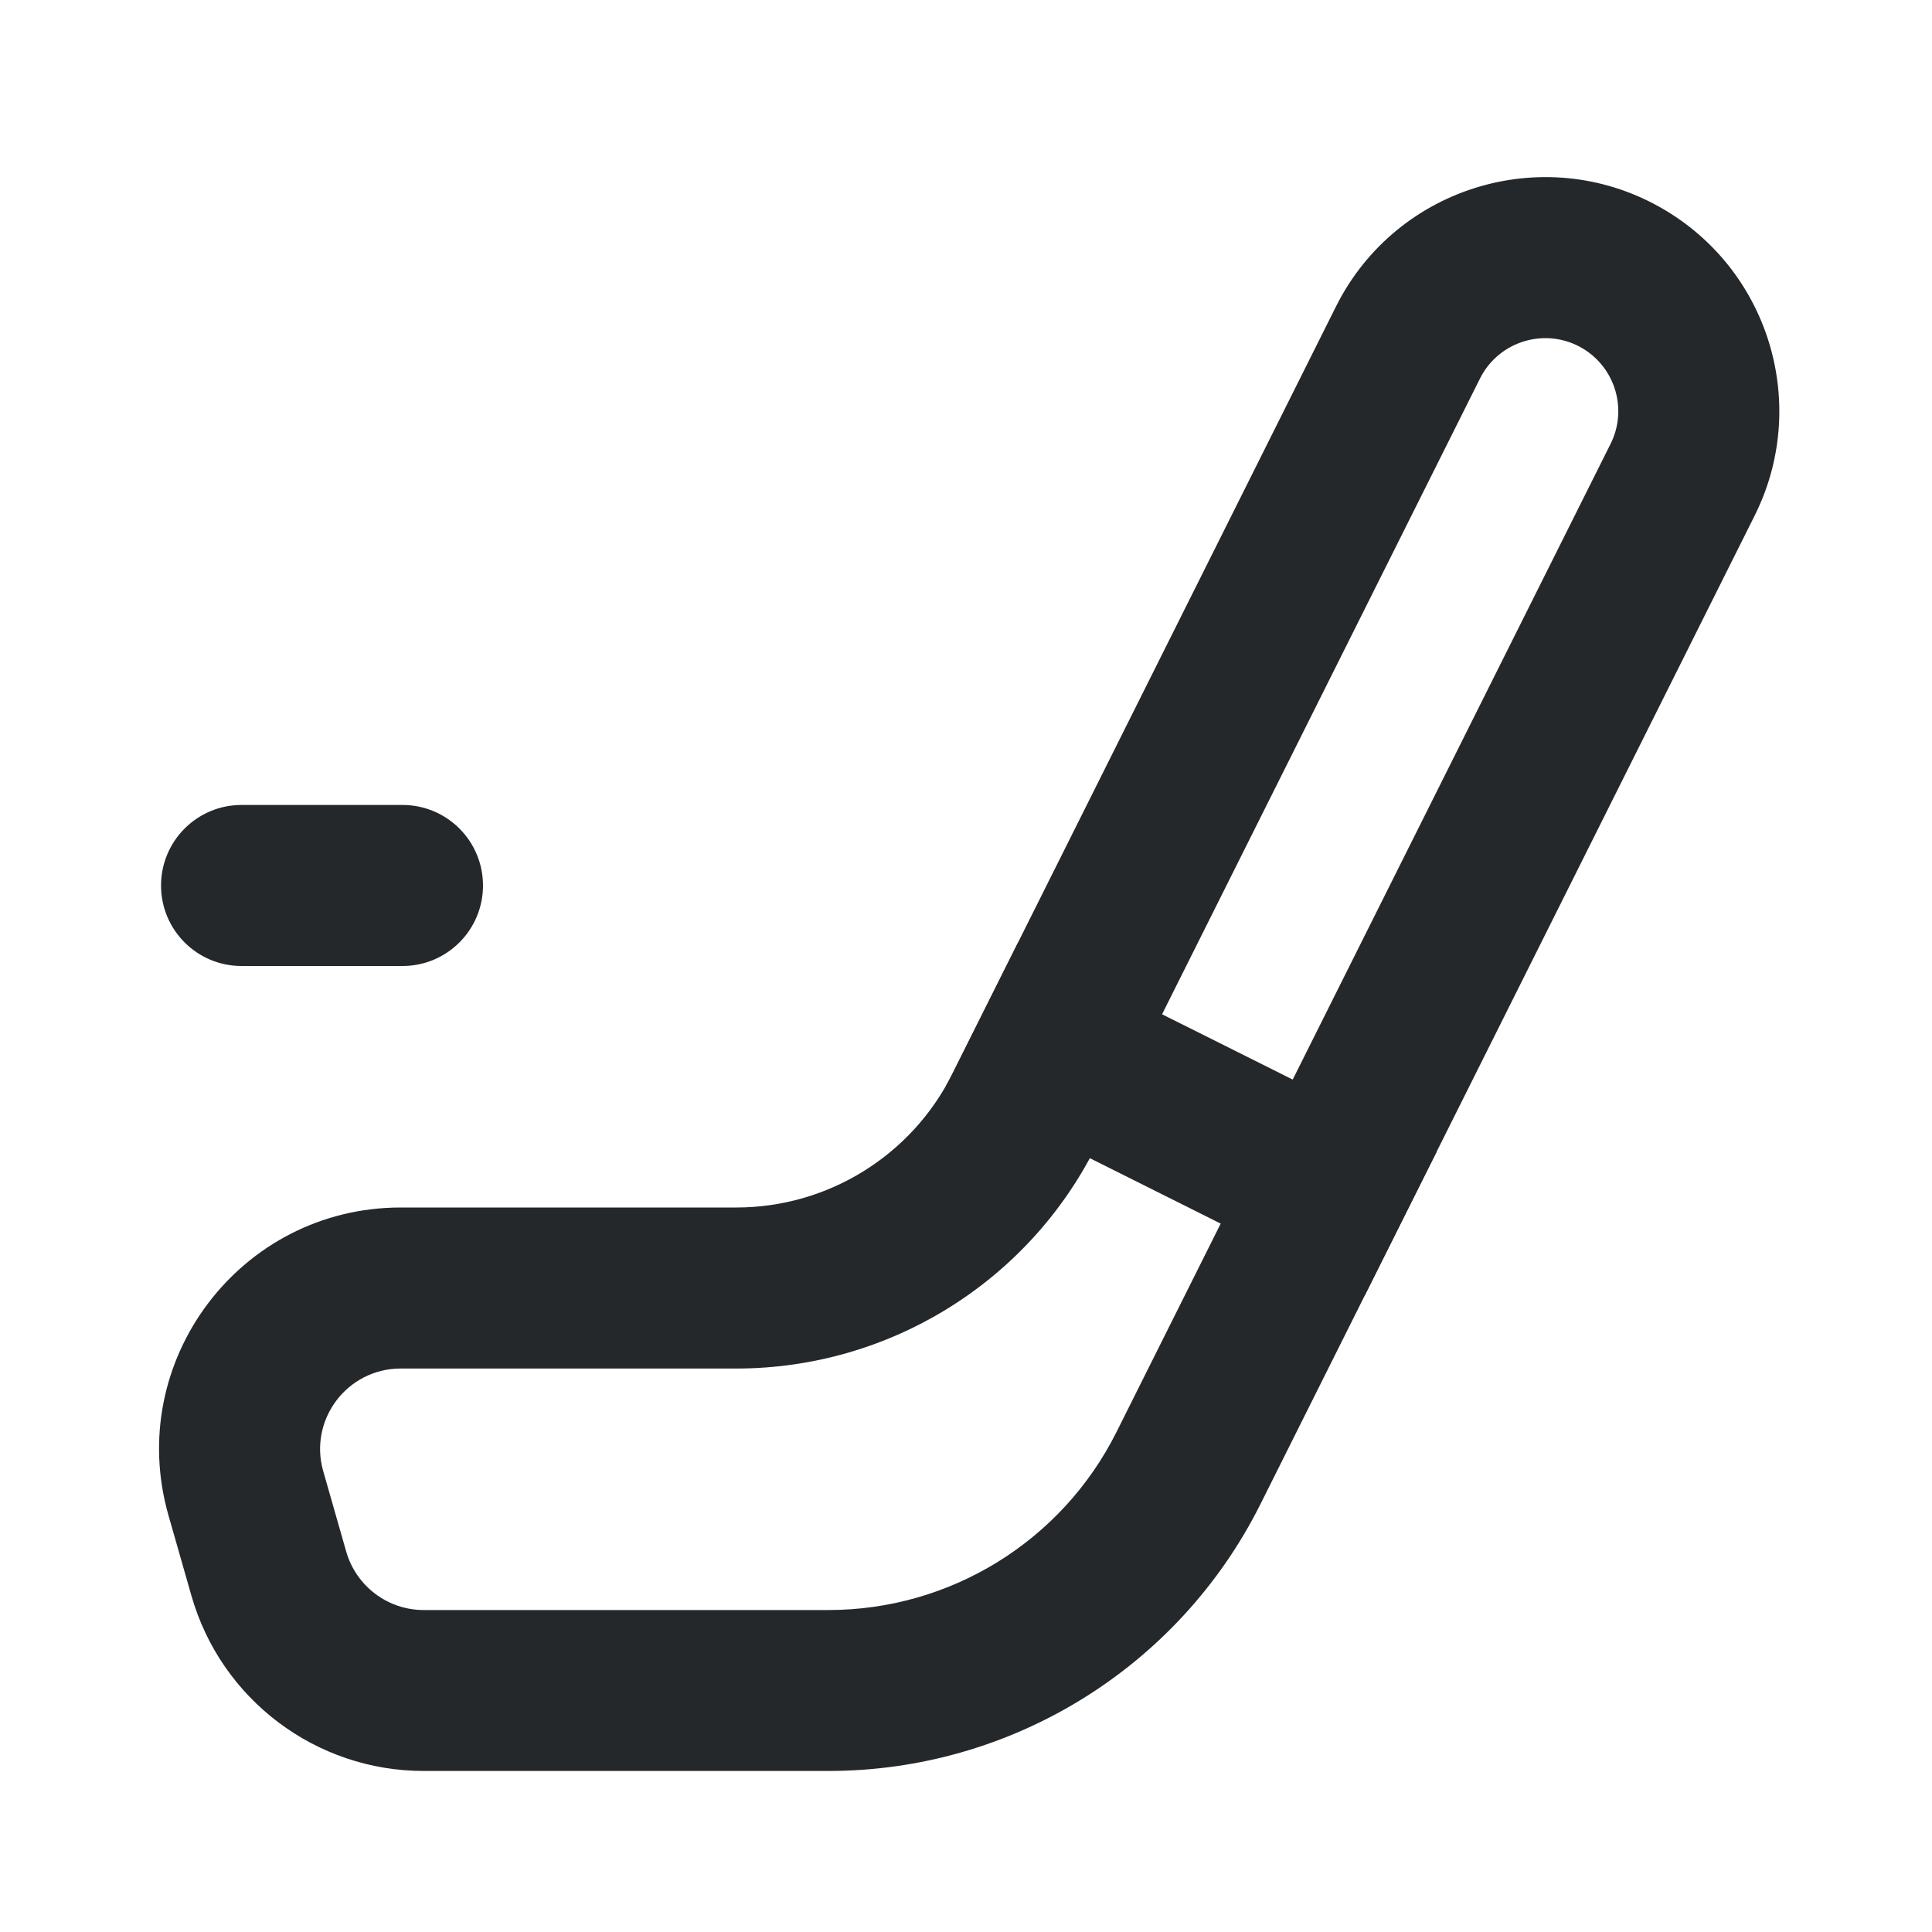 <svg width="20" height="20" viewBox="0 0 20 20" fill="none" xmlns="http://www.w3.org/2000/svg">
<path fill-rule="evenodd" clip-rule="evenodd" d="M11.558 14.824L16.673 4.594C16.849 4.241 16.724 3.812 16.386 3.608C16.008 3.382 15.518 3.525 15.321 3.918L11.348 11.863C10.643 13.275 9.2 14.167 7.622 14.167H4.148C3.594 14.167 3.194 14.697 3.346 15.229L3.584 16.062C3.687 16.42 4.014 16.667 4.386 16.667H8.576C9.839 16.667 10.993 15.953 11.558 14.824ZM18.163 5.34L13.049 15.569C12.202 17.263 10.47 18.333 8.576 18.333H4.386C3.27 18.333 2.289 17.593 1.982 16.52L1.744 15.687C1.288 14.09 2.487 12.5 4.148 12.5H7.622C8.568 12.5 9.434 11.965 9.858 11.118L13.83 3.173C14.461 1.911 16.033 1.453 17.243 2.179C18.328 2.83 18.73 4.208 18.163 5.34Z" fill="#25282B"/>
<path d="M9.791 11.244C9.814 11.203 9.837 11.161 9.858 11.118L10.54 9.755L14.873 11.921L14.127 13.412L9.791 11.244Z" fill="#25282B"/>
<path d="M1.667 9.167C1.667 8.706 2.04 8.333 2.5 8.333H4.167C4.627 8.333 5 8.706 5 9.167C5 9.627 4.627 10 4.167 10H2.5C2.04 10 1.667 9.627 1.667 9.167Z" fill="#25282B"/>
</svg>

